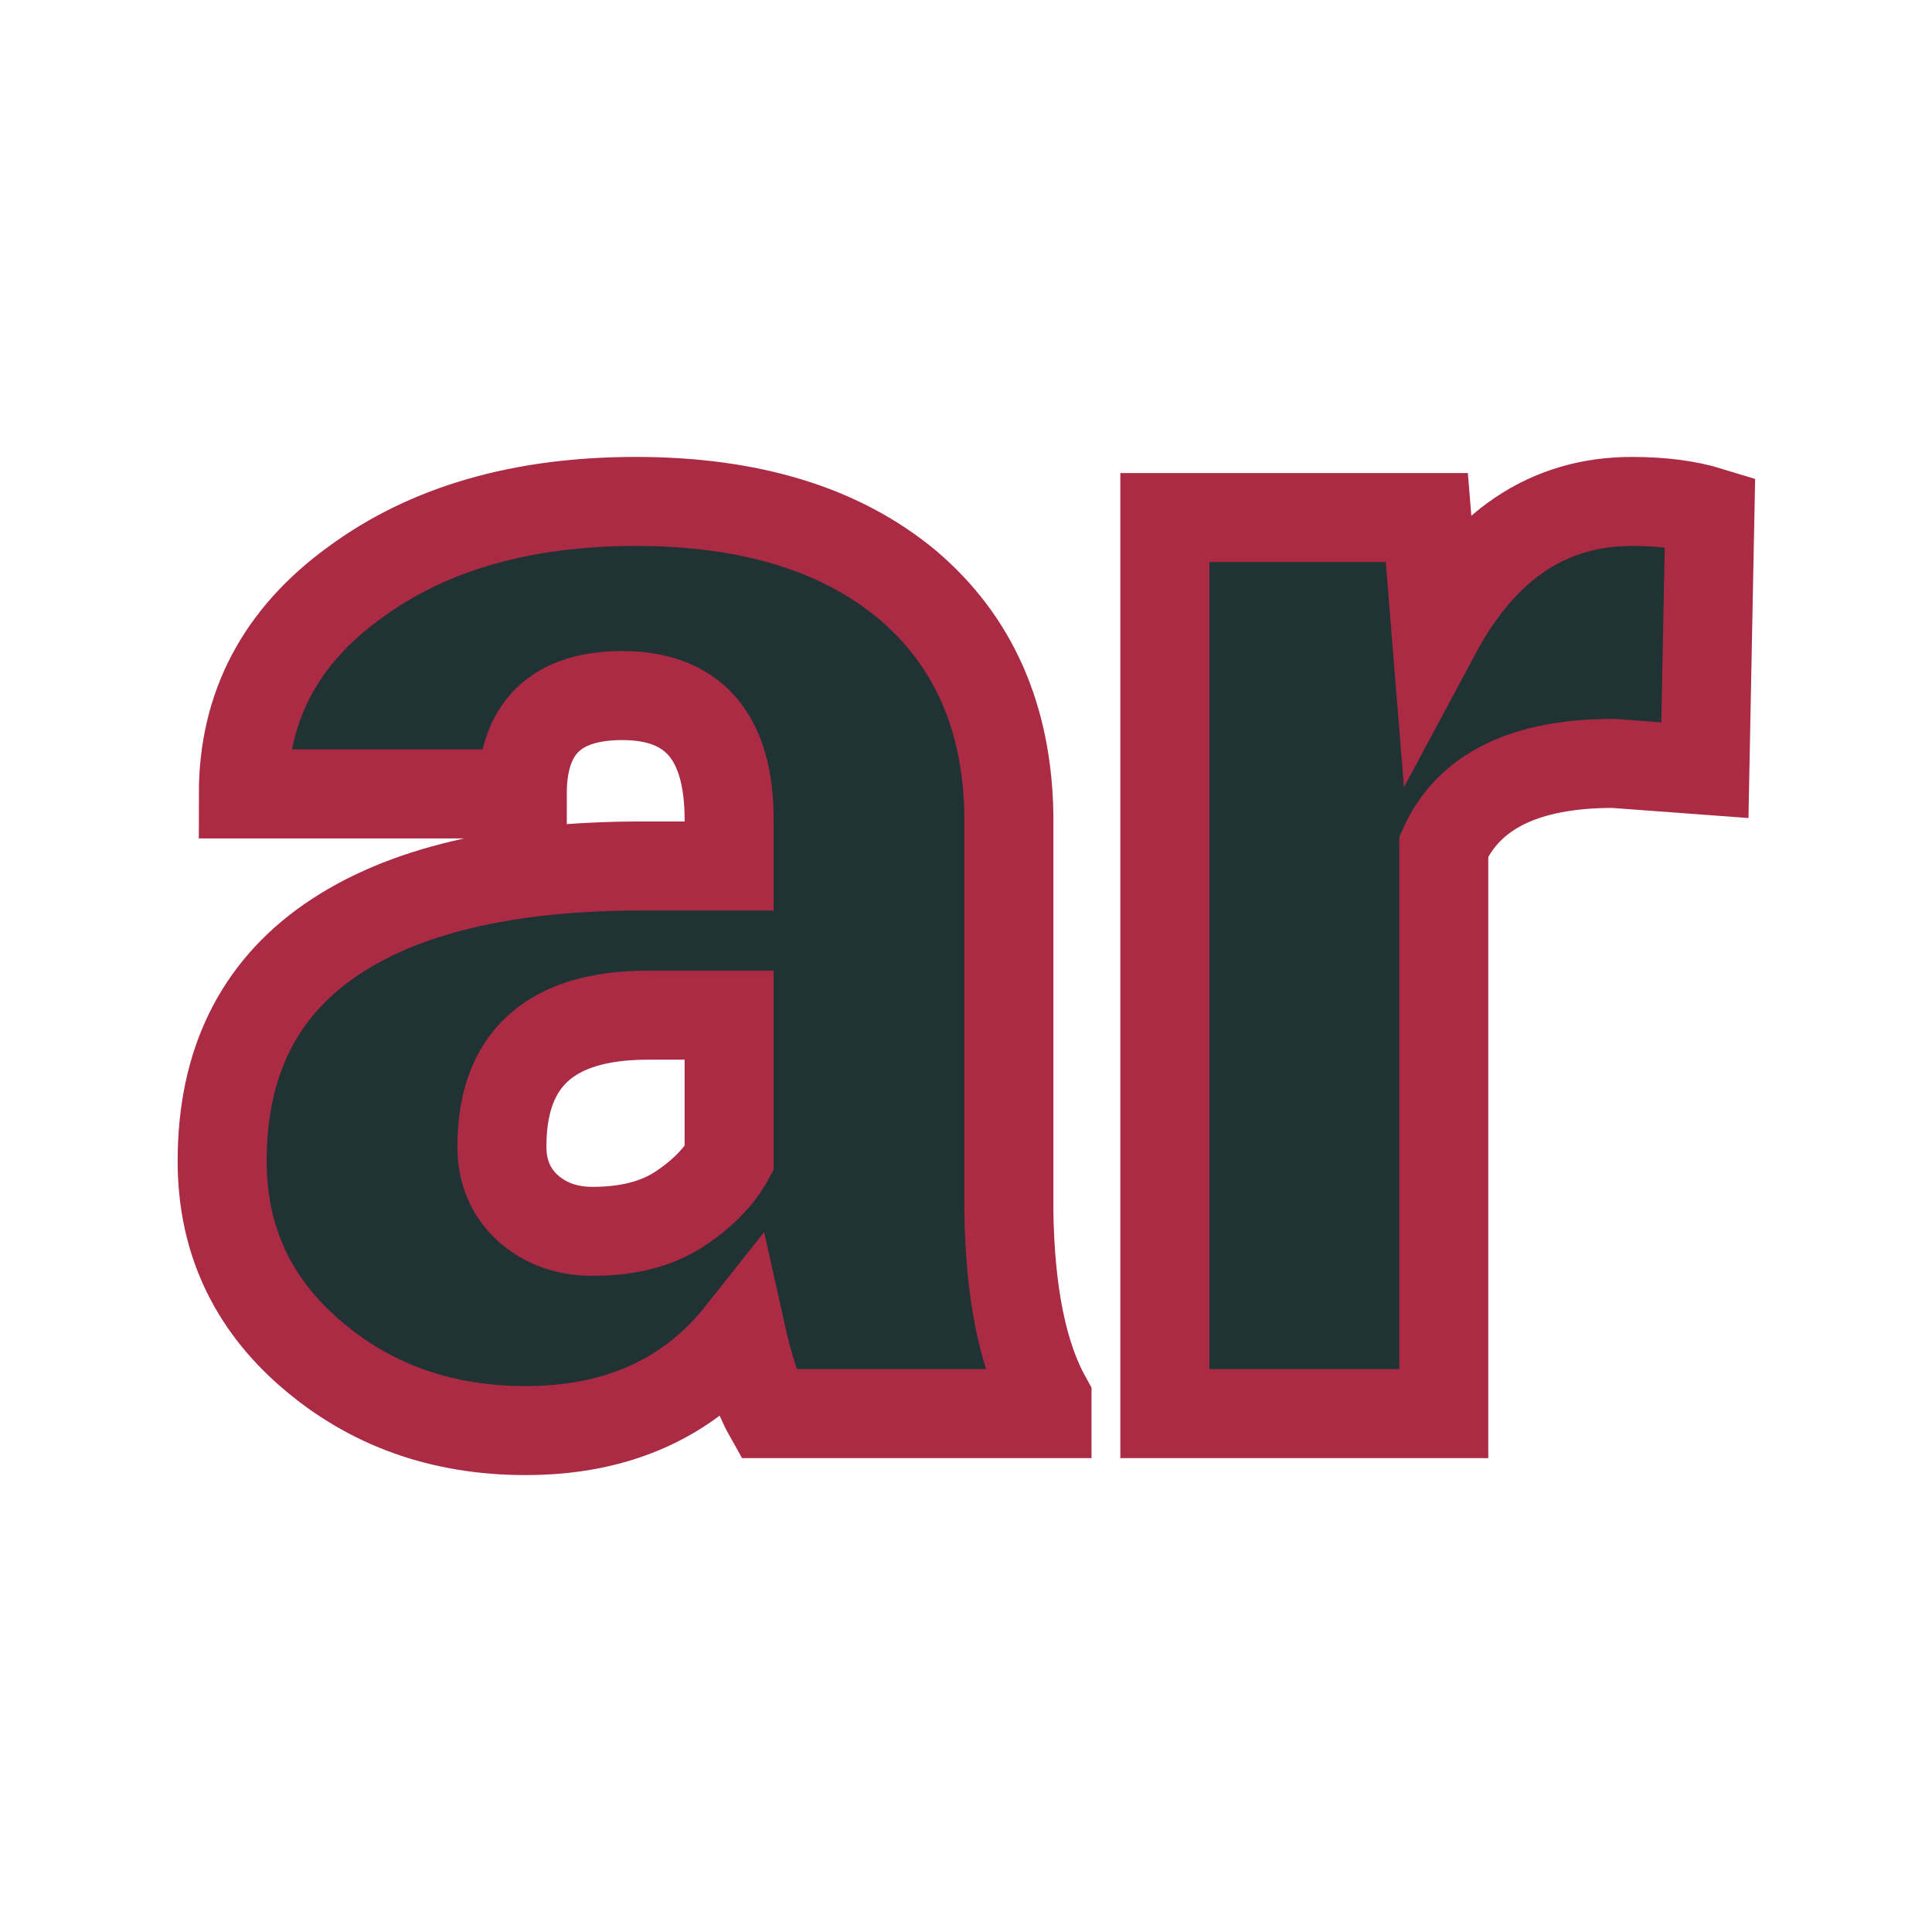 <svg xmlns="http://www.w3.org/2000/svg" version="1.1" xmlns:xlink="http://www.w3.org/1999/xlink" width="200" height="200"><svg xmlns="http://www.w3.org/2000/svg" version="1.1" xmlns:xlink="http://www.w3.org/1999/xlink" viewBox="0 0 200 200"><rect width="200" height="200" fill="url('#gradient')"></rect><defs><linearGradient id="SvgjsLinearGradient1001" gradientTransform="rotate(320 0.5 0.5)"><stop offset="0%" stop-color="#dc7355"></stop><stop offset="100%" stop-color="#c6da9c"></stop></linearGradient></defs><g><g fill="#213235" transform="matrix(8.776,0,0,8.776,19.135,146.338)" stroke="#ab2b45" stroke-width="1.05"><path d="M10.17 0L6.88 0Q6.70-0.32 6.56-0.95L6.56-0.95Q5.65 0.20 4.02 0.20L4.02 0.20Q2.53 0.20 1.48-0.71Q0.44-1.61 0.44-2.98L0.44-2.98Q0.44-4.70 1.71-5.58Q2.98-6.46 5.40-6.46L5.40-6.46L6.42-6.46L6.42-7.01Q6.42-8.47 5.16-8.47L5.16-8.47Q3.98-8.47 3.98-7.31L3.98-7.31L0.69-7.31Q0.69-8.85 2.00-9.80Q3.30-10.76 5.32-10.76Q7.34-10.76 8.52-9.78Q9.69-8.79 9.72-7.07L9.72-7.07L9.72-2.39Q9.74-0.94 10.17-0.17L10.17-0.17L10.17 0ZM4.81-2.15L4.81-2.15Q5.43-2.15 5.83-2.41Q6.24-2.68 6.42-3.01L6.42-3.01L6.42-4.70L5.46-4.70Q3.74-4.70 3.74-3.15L3.74-3.15Q3.74-2.71 4.04-2.43Q4.35-2.15 4.81-2.15ZM17.99-10.64L17.93-7.59L16.85-7.67Q15.29-7.67 14.85-6.69L14.85-6.69L14.85 0L11.56 0L11.56-10.57L14.65-10.57L14.76-9.21Q15.59-10.76 17.07-10.76L17.07-10.76Q17.60-10.76 17.99-10.64L17.99-10.64Z"></path></g></g></svg><style>@media (prefers-color-scheme: light) { :root { filter: none; } }
@media (prefers-color-scheme: dark) { :root { filter: none; } }
</style></svg>